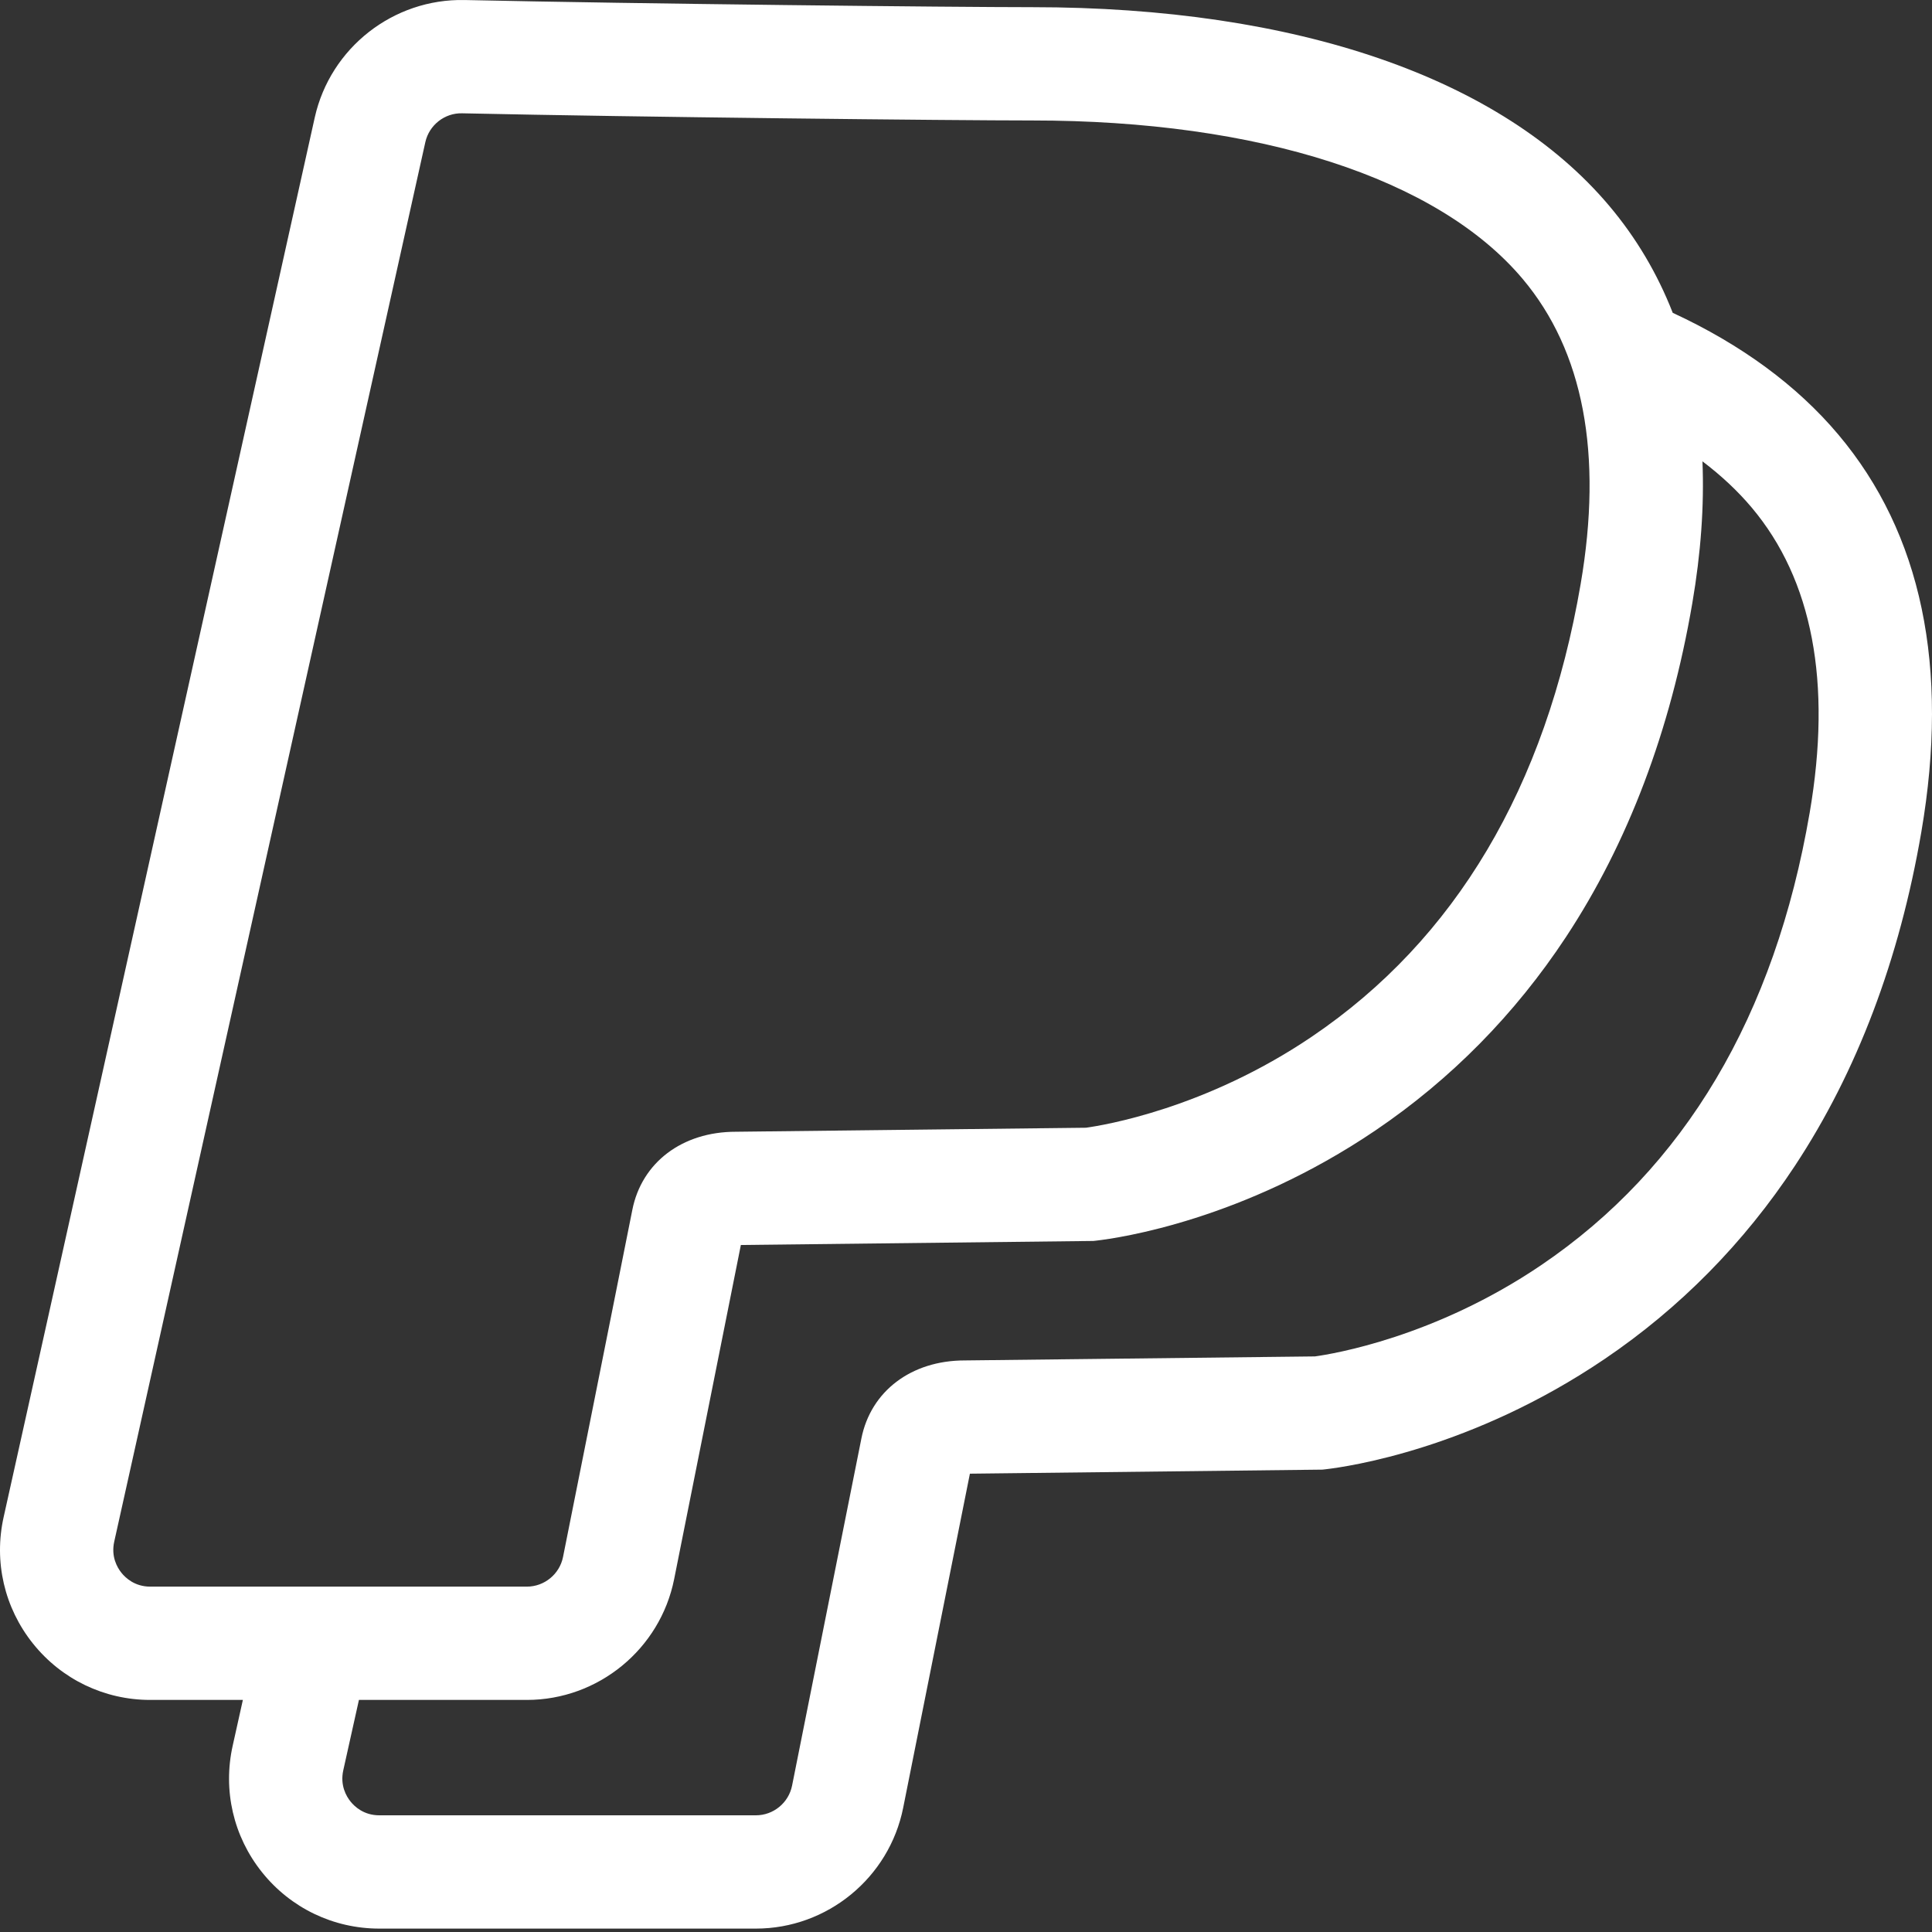 <svg viewBox="0 0 512.001 512" xmlns="http://www.w3.org/2000/svg">
    <rect x="0" y="0" width="512.001" height="512" fill="#333333" stroke="none"/>
    <path fill="white" d="m487.16 115.148c-10.973-13.02-25.711-23.844-43.867-32.246-4.066-10.395-9.672-19.863-16.828-28.355-28.609-33.949-82.91-52.645-152.91-52.645-20.957 0-103.812-.875-150.43-1.895-18.91-.398-35.574 12.668-39.703 31.094l-82.445 370.887c-2.66 11.855.172 24.098 7.77 33.586 7.594 9.484 18.922 14.926 31.07 14.926h24.547l-2.688 12.09c-2.66 11.855.172 24.098 7.77 33.586 7.594 9.484 18.922 14.926 31.074 14.926h99.797c18.918 0 35.332-13.465 39.035-32.012l17.684-88.547 93.422-1.074.77-.086c6.207-.715 38.941-5.48 73.988-29.211 19.988-13.531 36.961-30.758 50.449-51.203 16.445-24.918 27.723-54.695 33.512-88.496 7.484-43.672.078-79.109-22.016-105.324zm-454.977 301.66c-1.098-1.371-2.805-4.266-1.906-8.281l82.445-370.875c1.02-4.52 5.121-7.746 9.75-7.625 46.789 1.02 130.02 1.898 151.082 1.898 60.109 0 107.477 15.297 129.949 41.969 16.125 19.137 21.301 46.359 15.383 80.902-9.227 53.82-33.18 94.164-71.207 119.91-28.203 19.098-55.203 23.512-59.906 24.156l-92.812 1.066c-14.152 0-24.906 8.141-27.387 20.711l-18.363 91.969c-.91 4.559-4.945 7.867-9.594 7.867h-99.801c-4.086 0-6.539-2.301-7.633-3.668zm447.398-201.41c-9.223 53.82-33.176 94.164-71.203 119.91-28.203 19.098-55.203 23.512-59.906 24.156l-92.812 1.066c-14.152 0-24.906 8.141-27.387 20.711l-18.363 91.969c-.91 4.559-4.945 7.867-9.594 7.867h-99.797c-4.09 0-6.539-2.297-7.637-3.668-1.098-1.371-2.805-4.266-1.906-8.281l4.145-18.629h44.5c18.914 0 35.332-13.465 39.035-32.012l17.68-88.551 93.422-1.07.77-.086c6.207-.715 38.941-5.48 73.988-29.211 19.988-13.535 36.961-30.762 50.453-51.203 16.441-24.922 27.719-54.695 33.508-88.5 2.281-13.312 3.172-25.855 2.691-37.609 4.977 3.766 9.336 7.848 13.035 12.234 16.125 19.141 21.301 46.363 15.379 80.906zm0 0"/>
</svg>